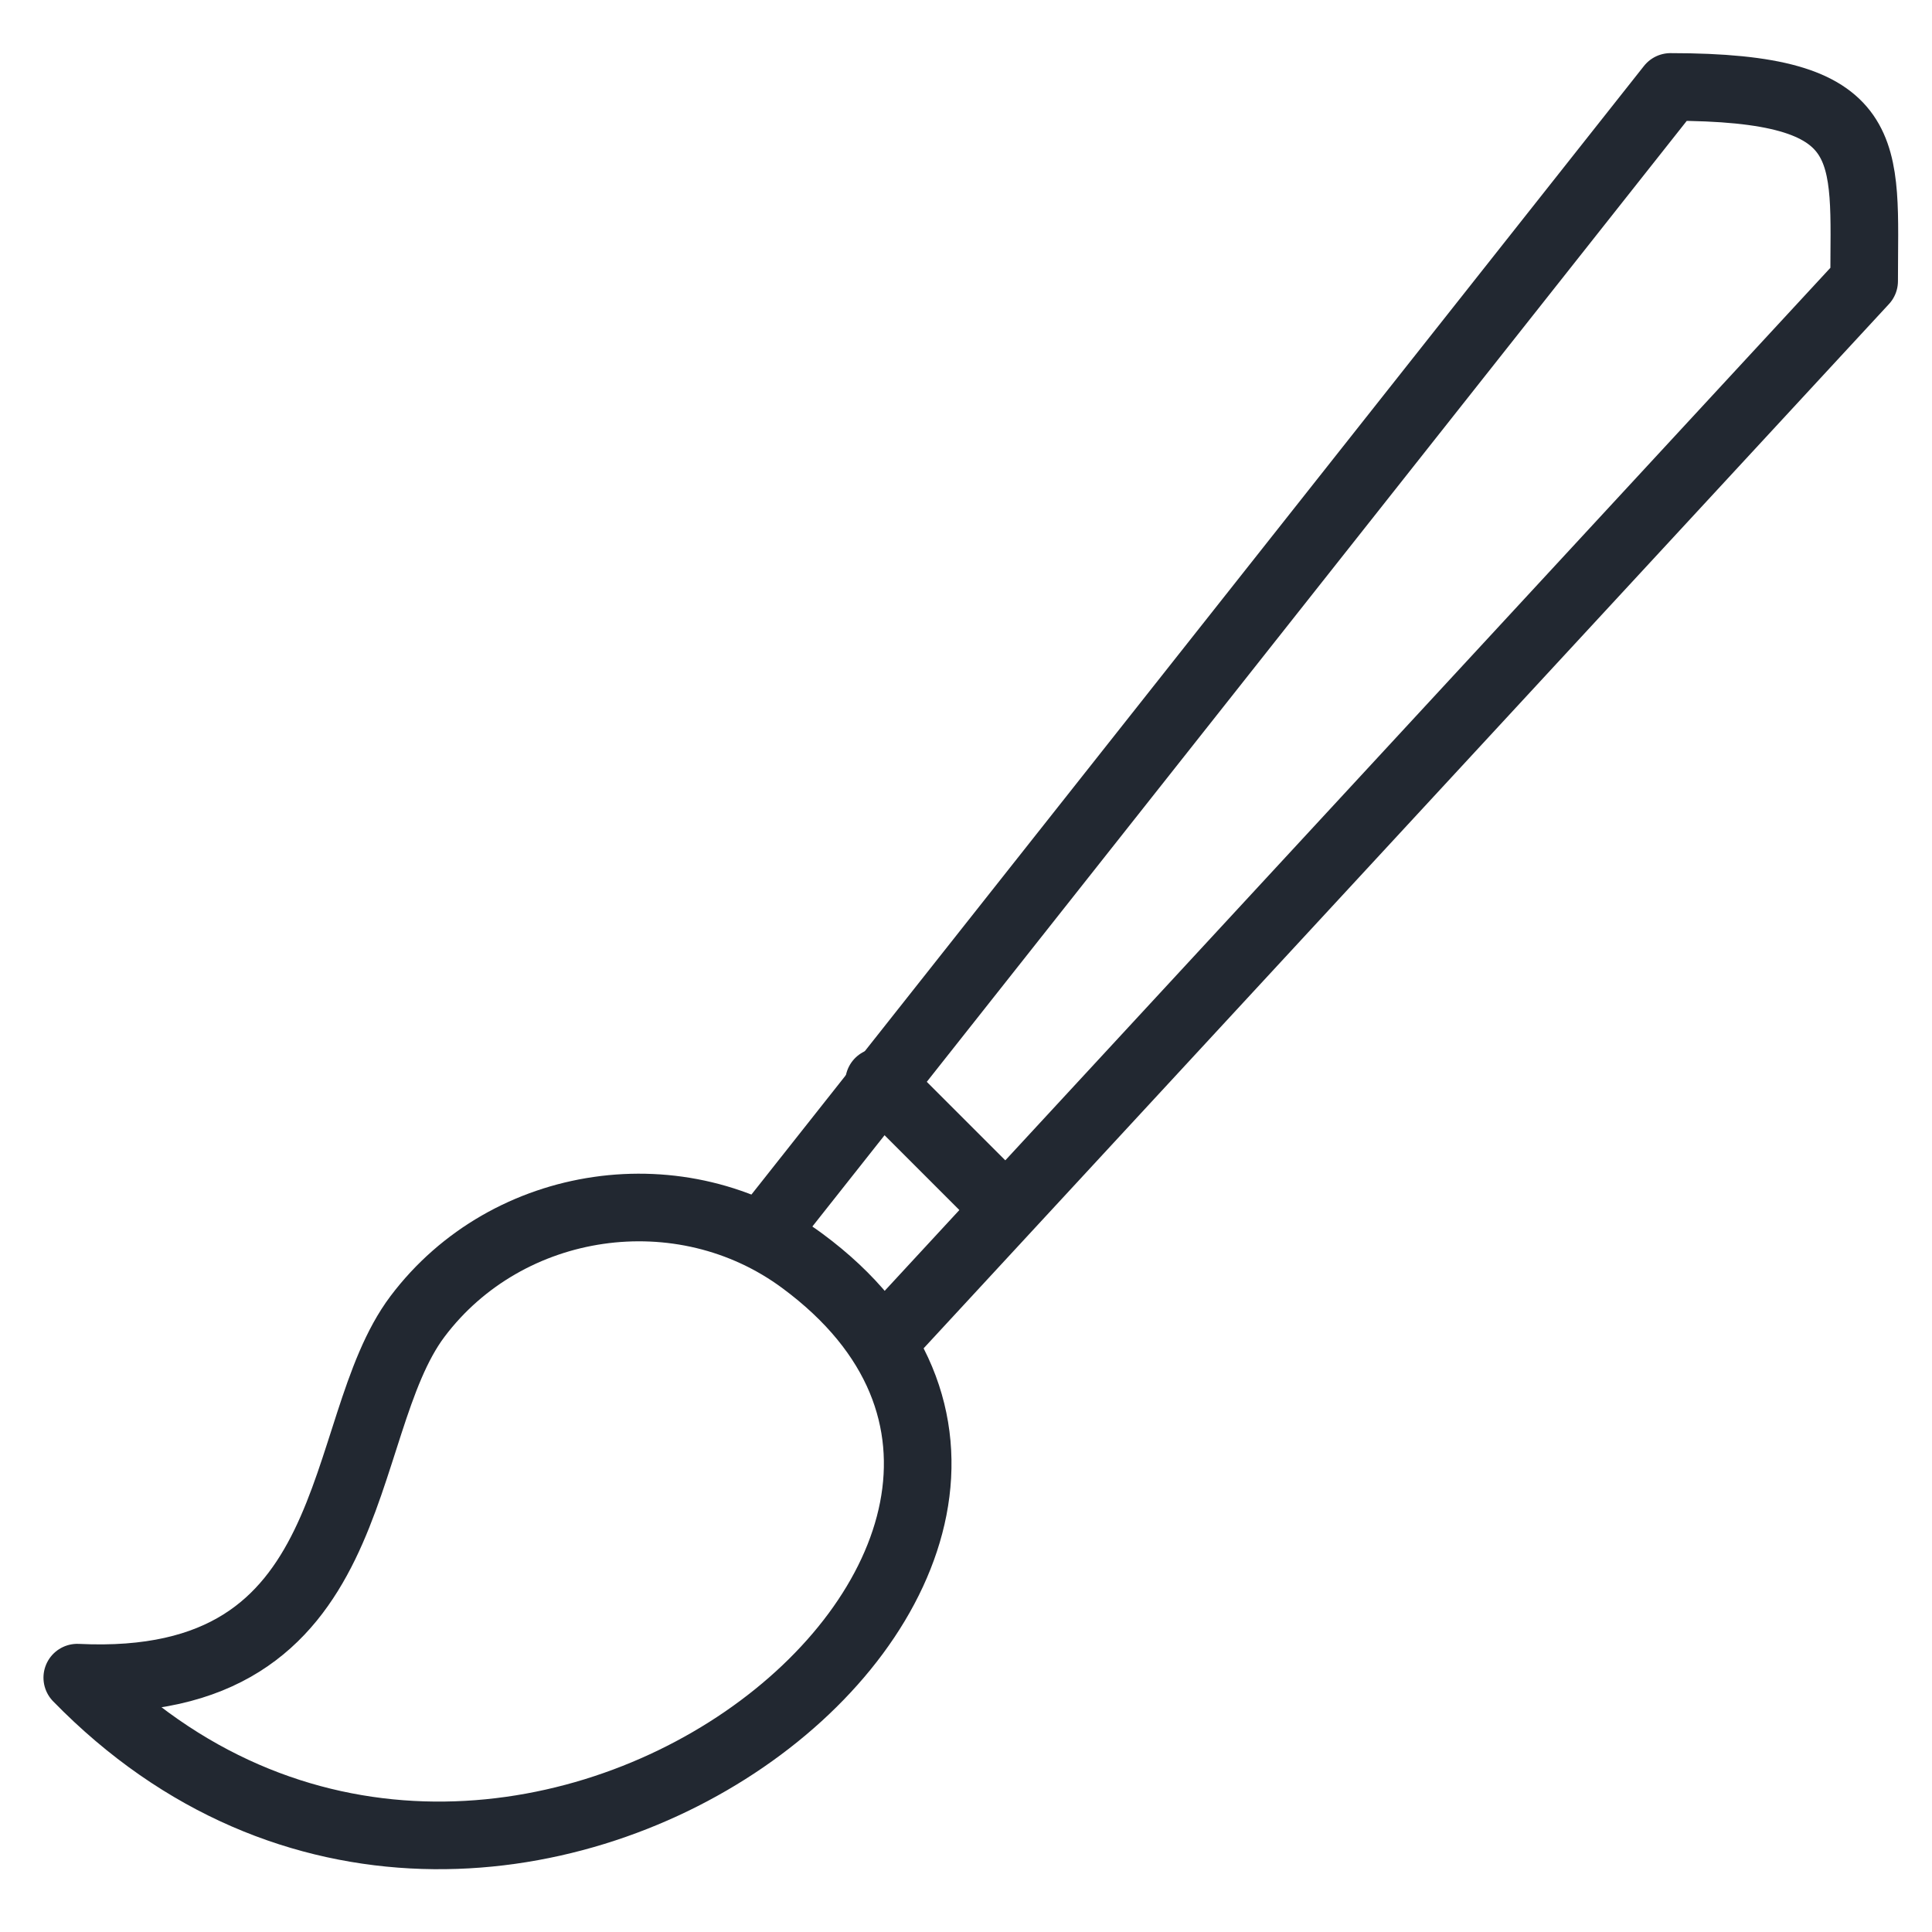 <svg xmlns="http://www.w3.org/2000/svg" xmlns:xlink="http://www.w3.org/1999/xlink" width="200px" height="200px" viewBox="0 0 200 200"><title>icon_uiux_design</title><g id="icon_uiux_design" stroke="none" stroke-width="1" fill="none" fill-rule="evenodd" stroke-linecap="round" stroke-linejoin="round"><g id="Stroke-5881-+-Stroke-5882-+-Stroke-5883" transform="translate(8, 9)" stroke="#222831" stroke-width="7"><path d="M0,164.67 C30.148,166.14 26.426,138.974 35.215,127.285 C44.529,114.908 62.6,112.288 75.079,121.54 C115.548,151.462 43.522,209.317 0,164.67 L0,164.67 Z" id="Stroke-5881"></path><line x1="83" y1="103" x2="96" y2="116" id="Stroke-5882"></line><path d="M83.381,130 L184.975,20.099 C184.975,6.44 186.546,0 164.928,0 L71,118.769" id="Stroke-5883"></path></g></g></svg>